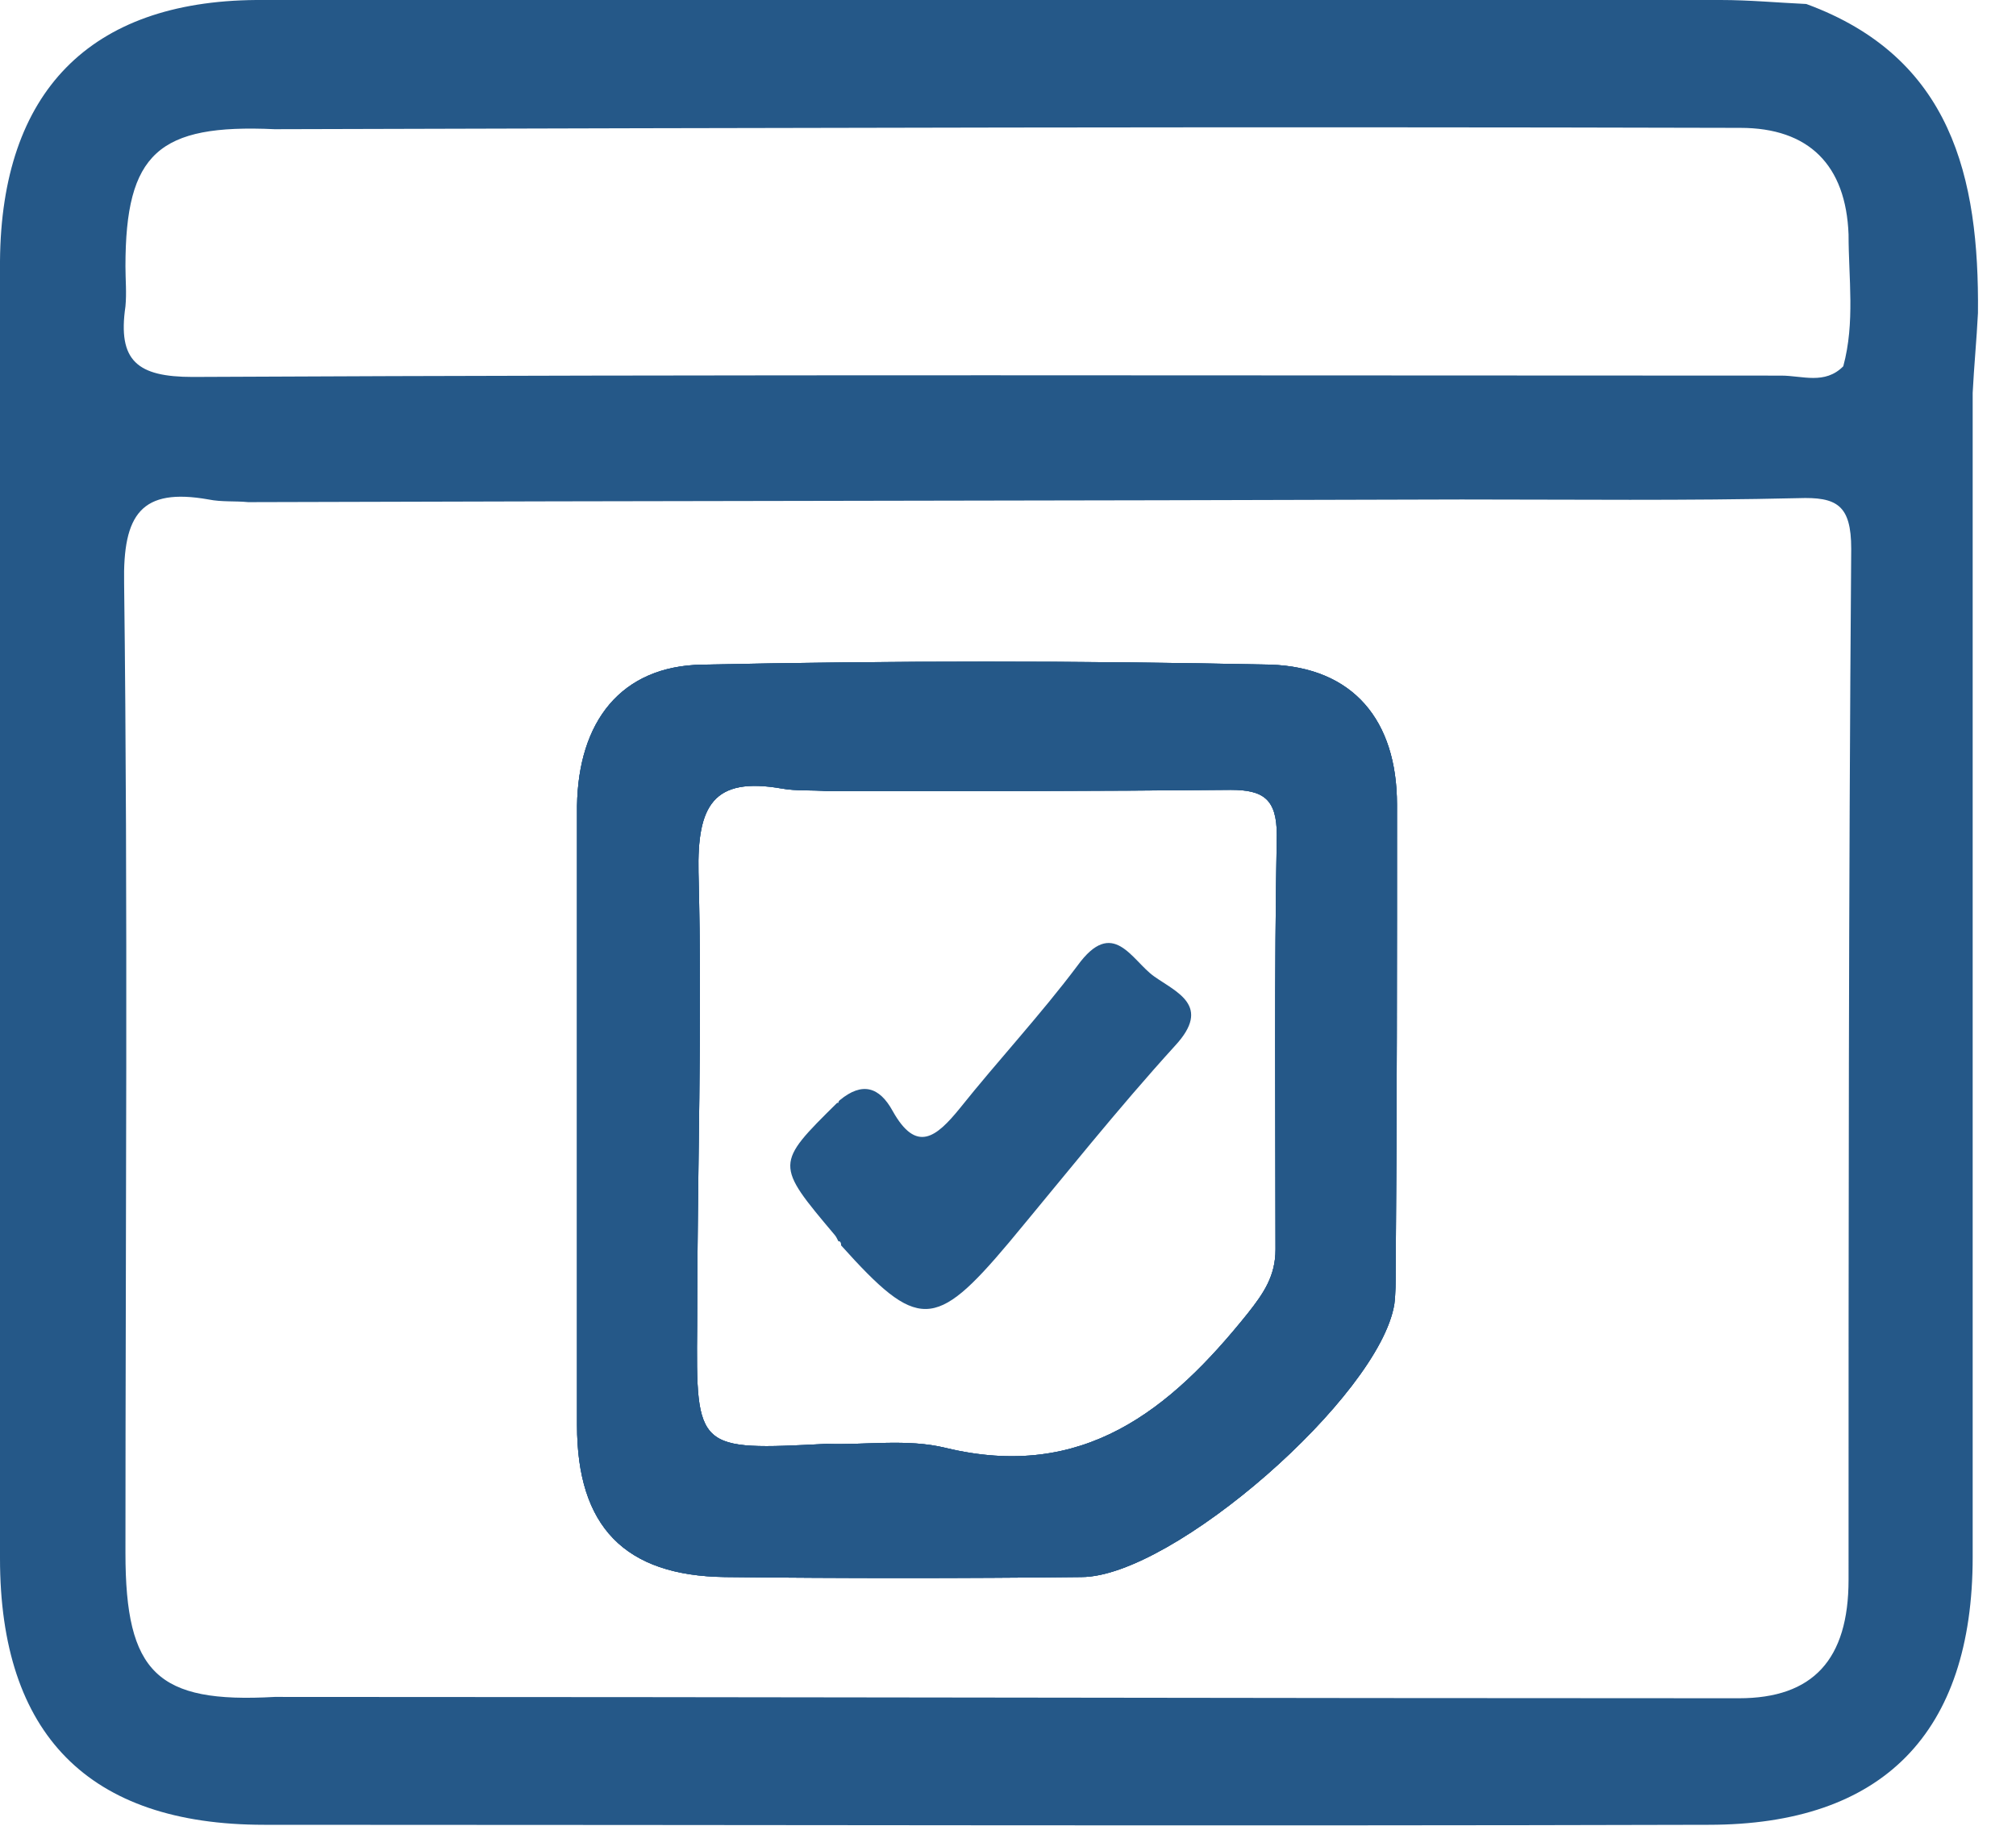 <svg width="53" height="48" viewBox="0 0 53 48" fill="none" xmlns="http://www.w3.org/2000/svg">
<path d="M36.726 21.147C36.726 18.941 35.581 17.541 33.394 17.471C28.43 17.365 23.431 17.365 18.467 17.471C16.315 17.506 15.204 18.976 15.17 21.182C15.17 23.913 15.17 26.678 15.17 29.409C15.17 32.105 15.17 34.766 15.17 37.462C15.17 40.123 16.419 41.418 19.057 41.453C22.182 41.488 25.306 41.488 28.43 41.453C30.825 41.453 36.275 36.691 36.657 34.276C36.692 33.996 36.692 33.681 36.692 33.4C36.726 29.304 36.726 25.208 36.726 21.147ZM33.533 32.84C33.533 33.541 33.22 33.996 32.804 34.521C30.756 37.077 28.465 38.932 24.855 38.057C23.848 37.812 22.772 37.987 21.73 37.952C18.328 38.127 18.294 38.127 18.328 34.836C18.328 30.88 18.467 26.888 18.363 22.932C18.328 21.182 18.745 20.411 20.55 20.727C20.932 20.797 21.349 20.762 21.765 20.797C25.306 20.797 28.812 20.797 32.352 20.762C33.22 20.762 33.567 21.007 33.567 21.952C33.498 25.628 33.533 29.234 33.533 32.84ZM36.726 21.147C36.726 18.941 35.581 17.541 33.394 17.471C28.43 17.365 23.431 17.365 18.467 17.471C16.315 17.506 15.204 18.976 15.17 21.182C15.17 23.913 15.17 26.678 15.17 29.409C15.17 32.105 15.17 34.766 15.17 37.462C15.17 40.123 16.419 41.418 19.057 41.453C22.182 41.488 25.306 41.488 28.43 41.453C30.825 41.453 36.275 36.691 36.657 34.276C36.692 33.996 36.692 33.681 36.692 33.4C36.726 29.304 36.726 25.208 36.726 21.147ZM33.533 32.84C33.533 33.541 33.22 33.996 32.804 34.521C30.756 37.077 28.465 38.932 24.855 38.057C23.848 37.812 22.772 37.987 21.73 37.952C18.328 38.127 18.294 38.127 18.328 34.836C18.328 30.88 18.467 26.888 18.363 22.932C18.328 21.182 18.745 20.411 20.55 20.727C20.932 20.797 21.349 20.762 21.765 20.797C25.306 20.797 28.812 20.797 32.352 20.762C33.22 20.762 33.567 21.007 33.567 21.952C33.498 25.628 33.533 29.234 33.533 32.84ZM36.726 21.147C36.726 18.941 35.581 17.541 33.394 17.471C28.43 17.365 23.431 17.365 18.467 17.471C16.315 17.506 15.204 18.976 15.17 21.182C15.17 23.913 15.17 26.678 15.17 29.409C15.17 32.105 15.17 34.766 15.17 37.462C15.17 40.123 16.419 41.418 19.057 41.453C22.182 41.488 25.306 41.488 28.43 41.453C30.825 41.453 36.275 36.691 36.657 34.276C36.692 33.996 36.692 33.681 36.692 33.4C36.726 29.304 36.726 25.208 36.726 21.147ZM33.533 32.84C33.533 33.541 33.22 33.996 32.804 34.521C30.756 37.077 28.465 38.932 24.855 38.057C23.848 37.812 22.772 37.987 21.73 37.952C18.328 38.127 18.294 38.127 18.328 34.836C18.328 30.88 18.467 26.888 18.363 22.932C18.328 21.182 18.745 20.411 20.55 20.727C20.932 20.797 21.349 20.762 21.765 20.797C25.306 20.797 28.812 20.797 32.352 20.762C33.22 20.762 33.567 21.007 33.567 21.952C33.498 25.628 33.533 29.234 33.533 32.84ZM36.726 21.147C36.726 18.941 35.581 17.541 33.394 17.471C28.43 17.365 23.431 17.365 18.467 17.471C16.315 17.506 15.204 18.976 15.17 21.182C15.17 23.913 15.17 26.678 15.17 29.409C15.17 32.105 15.17 34.766 15.17 37.462C15.17 40.123 16.419 41.418 19.057 41.453C22.182 41.488 25.306 41.488 28.43 41.453C30.825 41.453 36.275 36.691 36.657 34.276C36.692 33.996 36.692 33.681 36.692 33.4C36.726 29.304 36.726 25.208 36.726 21.147ZM33.533 32.84C33.533 33.541 33.22 33.996 32.804 34.521C30.756 37.077 28.465 38.932 24.855 38.057C23.848 37.812 22.772 37.987 21.73 37.952C18.328 38.127 18.294 38.127 18.328 34.836C18.328 30.88 18.467 26.888 18.363 22.932C18.328 21.182 18.745 20.411 20.55 20.727C20.932 20.797 21.349 20.762 21.765 20.797C25.306 20.797 28.812 20.797 32.352 20.762C33.22 20.762 33.567 21.007 33.567 21.952C33.498 25.628 33.533 29.234 33.533 32.84ZM36.726 21.147C36.726 18.941 35.581 17.541 33.394 17.471C28.43 17.365 23.431 17.365 18.467 17.471C16.315 17.506 15.204 18.976 15.17 21.182C15.17 23.913 15.17 26.678 15.17 29.409C15.17 32.105 15.17 34.766 15.17 37.462C15.17 40.123 16.419 41.418 19.057 41.453C22.182 41.488 25.306 41.488 28.43 41.453C30.825 41.453 36.275 36.691 36.657 34.276C36.692 33.996 36.692 33.681 36.692 33.4C36.726 29.304 36.726 25.208 36.726 21.147ZM33.533 32.84C33.533 33.541 33.22 33.996 32.804 34.521C30.756 37.077 28.465 38.932 24.855 38.057C23.848 37.812 22.772 37.987 21.73 37.952C18.328 38.127 18.294 38.127 18.328 34.836C18.328 30.88 18.467 26.888 18.363 22.932C18.328 21.182 18.745 20.411 20.55 20.727C20.932 20.797 21.349 20.762 21.765 20.797C25.306 20.797 28.812 20.797 32.352 20.762C33.22 20.762 33.567 21.007 33.567 21.952C33.498 25.628 33.533 29.234 33.533 32.84ZM36.726 21.147C36.726 18.941 35.581 17.541 33.394 17.471C28.43 17.365 23.431 17.365 18.467 17.471C16.315 17.506 15.204 18.976 15.17 21.182C15.17 23.913 15.17 26.678 15.17 29.409C15.17 32.105 15.17 34.766 15.17 37.462C15.17 40.123 16.419 41.418 19.057 41.453C22.182 41.488 25.306 41.488 28.43 41.453C30.825 41.453 36.275 36.691 36.657 34.276C36.692 33.996 36.692 33.681 36.692 33.4C36.726 29.304 36.726 25.208 36.726 21.147ZM33.533 32.84C33.533 33.541 33.22 33.996 32.804 34.521C30.756 37.077 28.465 38.932 24.855 38.057C23.848 37.812 22.772 37.987 21.73 37.952C18.328 38.127 18.294 38.127 18.328 34.836C18.328 30.88 18.467 26.888 18.363 22.932C18.328 21.182 18.745 20.411 20.55 20.727C20.932 20.797 21.349 20.762 21.765 20.797C25.306 20.797 28.812 20.797 32.352 20.762C33.22 20.762 33.567 21.007 33.567 21.952C33.498 25.628 33.533 29.234 33.533 32.84ZM36.726 21.147C36.726 18.941 35.581 17.541 33.394 17.471C28.43 17.365 23.431 17.365 18.467 17.471C16.315 17.506 15.204 18.976 15.17 21.182C15.17 23.913 15.17 26.678 15.17 29.409C15.17 32.105 15.17 34.766 15.17 37.462C15.17 40.123 16.419 41.418 19.057 41.453C22.182 41.488 25.306 41.488 28.43 41.453C30.825 41.453 36.275 36.691 36.657 34.276C36.692 33.996 36.692 33.681 36.692 33.4C36.726 29.304 36.726 25.208 36.726 21.147ZM33.533 32.84C33.533 33.541 33.22 33.996 32.804 34.521C30.756 37.077 28.465 38.932 24.855 38.057C23.848 37.812 22.772 37.987 21.73 37.952C18.328 38.127 18.294 38.127 18.328 34.836C18.328 30.88 18.467 26.888 18.363 22.932C18.328 21.182 18.745 20.411 20.55 20.727C20.932 20.797 21.349 20.762 21.765 20.797C25.306 20.797 28.812 20.797 32.352 20.762C33.22 20.762 33.567 21.007 33.567 21.952C33.498 25.628 33.533 29.234 33.533 32.84ZM36.726 21.147C36.726 18.941 35.581 17.541 33.394 17.471C28.43 17.365 23.431 17.365 18.467 17.471C16.315 17.506 15.204 18.976 15.17 21.182C15.17 23.913 15.17 26.678 15.17 29.409C15.17 32.105 15.17 34.766 15.17 37.462C15.17 40.123 16.419 41.418 19.057 41.453C22.182 41.488 25.306 41.488 28.43 41.453C30.825 41.453 36.275 36.691 36.657 34.276C36.692 33.996 36.692 33.681 36.692 33.4C36.726 29.304 36.726 25.208 36.726 21.147ZM33.533 32.84C33.533 33.541 33.22 33.996 32.804 34.521C30.756 37.077 28.465 38.932 24.855 38.057C23.848 37.812 22.772 37.987 21.73 37.952C18.328 38.127 18.294 38.127 18.328 34.836C18.328 30.88 18.467 26.888 18.363 22.932C18.328 21.182 18.745 20.411 20.55 20.727C20.932 20.797 21.349 20.762 21.765 20.797C25.306 20.797 28.812 20.797 32.352 20.762C33.22 20.762 33.567 21.007 33.567 21.952C33.498 25.628 33.533 29.234 33.533 32.84ZM36.726 21.147C36.726 18.941 35.581 17.541 33.394 17.471C28.43 17.365 23.431 17.365 18.467 17.471C16.315 17.506 15.204 18.976 15.17 21.182C15.17 23.913 15.17 26.678 15.17 29.409C15.17 32.105 15.17 34.766 15.17 37.462C15.17 40.123 16.419 41.418 19.057 41.453C22.182 41.488 25.306 41.488 28.43 41.453C30.825 41.453 36.275 36.691 36.657 34.276C36.692 33.996 36.692 33.681 36.692 33.4C36.726 29.304 36.726 25.208 36.726 21.147ZM33.533 32.84C33.533 33.541 33.22 33.996 32.804 34.521C30.756 37.077 28.465 38.932 24.855 38.057C23.848 37.812 22.772 37.987 21.73 37.952C18.328 38.127 18.294 38.127 18.328 34.836C18.328 30.88 18.467 26.888 18.363 22.932C18.328 21.182 18.745 20.411 20.55 20.727C20.932 20.797 21.349 20.762 21.765 20.797C25.306 20.797 28.812 20.797 32.352 20.762C33.22 20.762 33.567 21.007 33.567 21.952C33.498 25.628 33.533 29.234 33.533 32.84ZM36.726 21.147C36.726 18.941 35.581 17.541 33.394 17.471C28.43 17.365 23.431 17.365 18.467 17.471C16.315 17.506 15.204 18.976 15.17 21.182C15.17 23.913 15.17 26.678 15.17 29.409C15.17 32.105 15.17 34.766 15.17 37.462C15.17 40.123 16.419 41.418 19.057 41.453C22.182 41.488 25.306 41.488 28.43 41.453C30.825 41.453 36.275 36.691 36.657 34.276C36.692 33.996 36.692 33.681 36.692 33.4C36.726 29.304 36.726 25.208 36.726 21.147ZM33.533 32.84C33.533 33.541 33.22 33.996 32.804 34.521C30.756 37.077 28.465 38.932 24.855 38.057C23.848 37.812 22.772 37.987 21.73 37.952C18.328 38.127 18.294 38.127 18.328 34.836C18.328 30.88 18.467 26.888 18.363 22.932C18.328 21.182 18.745 20.411 20.55 20.727C20.932 20.797 21.349 20.762 21.765 20.797C25.306 20.797 28.812 20.797 32.352 20.762C33.22 20.762 33.567 21.007 33.567 21.952C33.498 25.628 33.533 29.234 33.533 32.84ZM36.726 21.147C36.726 18.941 35.581 17.541 33.394 17.471C28.43 17.365 23.431 17.365 18.467 17.471C16.315 17.506 15.204 18.976 15.17 21.182C15.17 23.913 15.17 26.678 15.17 29.409C15.17 32.105 15.17 34.766 15.17 37.462C15.17 40.123 16.419 41.418 19.057 41.453C22.182 41.488 25.306 41.488 28.43 41.453C30.825 41.453 36.275 36.691 36.657 34.276C36.692 33.996 36.692 33.681 36.692 33.4C36.726 29.304 36.726 25.208 36.726 21.147ZM33.533 32.84C33.533 33.541 33.22 33.996 32.804 34.521C30.756 37.077 28.465 38.932 24.855 38.057C23.848 37.812 22.772 37.987 21.73 37.952C18.328 38.127 18.294 38.127 18.328 34.836C18.328 30.88 18.467 26.888 18.363 22.932C18.328 21.182 18.745 20.411 20.55 20.727C20.932 20.797 21.349 20.762 21.765 20.797C25.306 20.797 28.812 20.797 32.352 20.762C33.22 20.762 33.567 21.007 33.567 21.952C33.498 25.628 33.533 29.234 33.533 32.84ZM36.726 21.147C36.726 18.941 35.581 17.541 33.394 17.471C28.43 17.365 23.431 17.365 18.467 17.471C16.315 17.506 15.204 18.976 15.17 21.182C15.17 23.913 15.17 26.678 15.17 29.409C15.17 32.105 15.17 34.766 15.17 37.462C15.17 40.123 16.419 41.418 19.057 41.453C22.182 41.488 25.306 41.488 28.43 41.453C30.825 41.453 36.275 36.691 36.657 34.276C36.692 33.996 36.692 33.681 36.692 33.4C36.726 29.304 36.726 25.208 36.726 21.147ZM33.533 32.84C33.533 33.541 33.22 33.996 32.804 34.521C30.756 37.077 28.465 38.932 24.855 38.057C23.848 37.812 22.772 37.987 21.73 37.952C18.328 38.127 18.294 38.127 18.328 34.836C18.328 30.88 18.467 26.888 18.363 22.932C18.328 21.182 18.745 20.411 20.55 20.727C20.932 20.797 21.349 20.762 21.765 20.797C25.306 20.797 28.812 20.797 32.352 20.762C33.22 20.762 33.567 21.007 33.567 21.952C33.498 25.628 33.533 29.234 33.533 32.84ZM36.726 21.147C36.726 18.941 35.581 17.541 33.394 17.471C28.43 17.365 23.431 17.365 18.467 17.471C16.315 17.506 15.204 18.976 15.17 21.182C15.17 23.913 15.17 26.678 15.17 29.409C15.17 32.105 15.17 34.766 15.17 37.462C15.17 40.123 16.419 41.418 19.057 41.453C22.182 41.488 25.306 41.488 28.43 41.453C30.825 41.453 36.275 36.691 36.657 34.276C36.692 33.996 36.692 33.681 36.692 33.4C36.726 29.304 36.726 25.208 36.726 21.147ZM33.533 32.84C33.533 33.541 33.22 33.996 32.804 34.521C30.756 37.077 28.465 38.932 24.855 38.057C23.848 37.812 22.772 37.987 21.73 37.952C18.328 38.127 18.294 38.127 18.328 34.836C18.328 30.88 18.467 26.888 18.363 22.932C18.328 21.182 18.745 20.411 20.55 20.727C20.932 20.797 21.349 20.762 21.765 20.797C25.306 20.797 28.812 20.797 32.352 20.762C33.22 20.762 33.567 21.007 33.567 21.952C33.498 25.628 33.533 29.234 33.533 32.84ZM36.726 21.147C36.726 18.941 35.581 17.541 33.394 17.471C28.43 17.365 23.431 17.365 18.467 17.471C16.315 17.506 15.204 18.976 15.17 21.182C15.17 23.913 15.17 26.678 15.17 29.409C15.17 32.105 15.17 34.766 15.17 37.462C15.17 40.123 16.419 41.418 19.057 41.453C22.182 41.488 25.306 41.488 28.43 41.453C30.825 41.453 36.275 36.691 36.657 34.276C36.692 33.996 36.692 33.681 36.692 33.4C36.726 29.304 36.726 25.208 36.726 21.147ZM33.533 32.84C33.533 33.541 33.22 33.996 32.804 34.521C30.756 37.077 28.465 38.932 24.855 38.057C23.848 37.812 22.772 37.987 21.73 37.952C18.328 38.127 18.294 38.127 18.328 34.836C18.328 30.88 18.467 26.888 18.363 22.932C18.328 21.182 18.745 20.411 20.55 20.727C20.932 20.797 21.349 20.762 21.765 20.797C25.306 20.797 28.812 20.797 32.352 20.762C33.22 20.762 33.567 21.007 33.567 21.952C33.498 25.628 33.533 29.234 33.533 32.84ZM36.726 21.147C36.726 18.941 35.581 17.541 33.394 17.471C28.43 17.365 23.431 17.365 18.467 17.471C16.315 17.506 15.204 18.976 15.17 21.182C15.17 23.913 15.17 26.678 15.17 29.409C15.17 32.105 15.17 34.766 15.17 37.462C15.17 40.123 16.419 41.418 19.057 41.453C22.182 41.488 25.306 41.488 28.43 41.453C30.825 41.453 36.275 36.691 36.657 34.276C36.692 33.996 36.692 33.681 36.692 33.4C36.726 29.304 36.726 25.208 36.726 21.147ZM33.533 32.84C33.533 33.541 33.22 33.996 32.804 34.521C30.756 37.077 28.465 38.932 24.855 38.057C23.848 37.812 22.772 37.987 21.73 37.952C18.328 38.127 18.294 38.127 18.328 34.836C18.328 30.88 18.467 26.888 18.363 22.932C18.328 21.182 18.745 20.411 20.55 20.727C20.932 20.797 21.349 20.762 21.765 20.797C25.306 20.797 28.812 20.797 32.352 20.762C33.22 20.762 33.567 21.007 33.567 21.952C33.498 25.628 33.533 29.234 33.533 32.84ZM36.726 21.147C36.726 18.941 35.581 17.541 33.394 17.471C28.43 17.365 23.431 17.365 18.467 17.471C16.315 17.506 15.204 18.976 15.17 21.182C15.17 23.913 15.17 26.678 15.17 29.409C15.17 32.105 15.17 34.766 15.17 37.462C15.17 40.123 16.419 41.418 19.057 41.453C22.182 41.488 25.306 41.488 28.43 41.453C30.825 41.453 36.275 36.691 36.657 34.276C36.692 33.996 36.692 33.681 36.692 33.4C36.726 29.304 36.726 25.208 36.726 21.147ZM33.533 32.84C33.533 33.541 33.22 33.996 32.804 34.521C30.756 37.077 28.465 38.932 24.855 38.057C23.848 37.812 22.772 37.987 21.73 37.952C18.328 38.127 18.294 38.127 18.328 34.836C18.328 30.88 18.467 26.888 18.363 22.932C18.328 21.182 18.745 20.411 20.55 20.727C20.932 20.797 21.349 20.762 21.765 20.797C25.306 20.797 28.812 20.797 32.352 20.762C33.22 20.762 33.567 21.007 33.567 21.952C33.498 25.628 33.533 29.234 33.533 32.84ZM52 8.228C52.035 4.656 51.306 1.505 47.487 0.105C46.724 0.07 45.995 0 45.231 0C32.387 0 19.578 0 6.734 0C2.36 0.035 0.035 2.416 0 6.862C0 18.241 0 29.584 0 40.963C0 45.584 2.326 47.965 6.943 47.965C19.613 47.965 32.283 48 44.919 47.965C49.501 47.965 51.861 45.549 51.861 40.928C51.861 30.74 51.861 20.516 51.861 10.328C51.896 9.628 51.965 8.928 52 8.228ZM48.598 41.523C48.598 43.624 47.661 44.639 45.717 44.639C32.873 44.639 20.064 44.604 7.22 44.604C4.131 44.779 3.298 43.974 3.298 40.823C3.298 32.315 3.367 23.807 3.263 15.335C3.228 13.514 3.714 12.814 5.485 13.129C5.832 13.199 6.179 13.164 6.526 13.199C17.148 13.164 27.805 13.164 38.427 13.129C41.378 13.129 44.328 13.164 47.279 13.094C48.286 13.059 48.668 13.269 48.668 14.425C48.598 23.457 48.598 32.49 48.598 41.523ZM48.459 9.628C47.973 10.118 47.383 9.873 46.828 9.873C32.908 9.873 18.988 9.838 5.068 9.908C3.61 9.908 3.089 9.488 3.298 8.053C3.332 7.702 3.298 7.352 3.298 7.002C3.298 4.026 4.166 3.256 7.22 3.396C20.064 3.361 32.908 3.326 45.752 3.361C47.557 3.361 48.529 4.341 48.598 6.162C48.598 7.317 48.772 8.473 48.459 9.628ZM36.726 21.147C36.726 18.941 35.581 17.541 33.394 17.471C28.43 17.365 23.431 17.365 18.467 17.471C16.315 17.506 15.204 18.976 15.17 21.182C15.17 23.913 15.17 26.678 15.17 29.409C15.17 32.105 15.17 34.766 15.17 37.462C15.17 40.123 16.419 41.418 19.057 41.453C22.182 41.488 25.306 41.488 28.43 41.453C30.825 41.453 36.275 36.691 36.657 34.276C36.692 33.996 36.692 33.681 36.692 33.4C36.726 29.304 36.726 25.208 36.726 21.147ZM33.533 32.84C33.533 33.541 33.22 33.996 32.804 34.521C30.756 37.077 28.465 38.932 24.855 38.057C23.848 37.812 22.772 37.987 21.73 37.952C18.328 38.127 18.294 38.127 18.328 34.836C18.328 30.88 18.467 26.888 18.363 22.932C18.328 21.182 18.745 20.411 20.55 20.727C20.932 20.797 21.349 20.762 21.765 20.797C25.306 20.797 28.812 20.797 32.352 20.762C33.22 20.762 33.567 21.007 33.567 21.952C33.498 25.628 33.533 29.234 33.533 32.84ZM36.726 21.147C36.726 18.941 35.581 17.541 33.394 17.471C28.43 17.365 23.431 17.365 18.467 17.471C16.315 17.506 15.204 18.976 15.17 21.182C15.17 23.913 15.17 26.678 15.17 29.409C15.17 32.105 15.17 34.766 15.17 37.462C15.17 40.123 16.419 41.418 19.057 41.453C22.182 41.488 25.306 41.488 28.43 41.453C30.825 41.453 36.275 36.691 36.657 34.276C36.692 33.996 36.692 33.681 36.692 33.4C36.726 29.304 36.726 25.208 36.726 21.147ZM33.533 32.84C33.533 33.541 33.22 33.996 32.804 34.521C30.756 37.077 28.465 38.932 24.855 38.057C23.848 37.812 22.772 37.987 21.73 37.952C18.328 38.127 18.294 38.127 18.328 34.836C18.328 30.88 18.467 26.888 18.363 22.932C18.328 21.182 18.745 20.411 20.55 20.727C20.932 20.797 21.349 20.762 21.765 20.797C25.306 20.797 28.812 20.797 32.352 20.762C33.22 20.762 33.567 21.007 33.567 21.952C33.498 25.628 33.533 29.234 33.533 32.84ZM36.726 21.147C36.726 18.941 35.581 17.541 33.394 17.471C28.43 17.365 23.431 17.365 18.467 17.471C16.315 17.506 15.204 18.976 15.17 21.182C15.17 23.913 15.17 26.678 15.17 29.409C15.17 32.105 15.17 34.766 15.17 37.462C15.17 40.123 16.419 41.418 19.057 41.453C22.182 41.488 25.306 41.488 28.43 41.453C30.825 41.453 36.275 36.691 36.657 34.276C36.692 33.996 36.692 33.681 36.692 33.4C36.726 29.304 36.726 25.208 36.726 21.147ZM33.533 32.84C33.533 33.541 33.22 33.996 32.804 34.521C30.756 37.077 28.465 38.932 24.855 38.057C23.848 37.812 22.772 37.987 21.73 37.952C18.328 38.127 18.294 38.127 18.328 34.836C18.328 30.88 18.467 26.888 18.363 22.932C18.328 21.182 18.745 20.411 20.55 20.727C20.932 20.797 21.349 20.762 21.765 20.797C25.306 20.797 28.812 20.797 32.352 20.762C33.22 20.762 33.567 21.007 33.567 21.952C33.498 25.628 33.533 29.234 33.533 32.84ZM36.726 21.147C36.726 18.941 35.581 17.541 33.394 17.471C28.43 17.365 23.431 17.365 18.467 17.471C16.315 17.506 15.204 18.976 15.17 21.182C15.17 23.913 15.17 26.678 15.17 29.409C15.17 32.105 15.17 34.766 15.17 37.462C15.17 40.123 16.419 41.418 19.057 41.453C22.182 41.488 25.306 41.488 28.43 41.453C30.825 41.453 36.275 36.691 36.657 34.276C36.692 33.996 36.692 33.681 36.692 33.4C36.726 29.304 36.726 25.208 36.726 21.147ZM33.533 32.84C33.533 33.541 33.22 33.996 32.804 34.521C30.756 37.077 28.465 38.932 24.855 38.057C23.848 37.812 22.772 37.987 21.73 37.952C18.328 38.127 18.294 38.127 18.328 34.836C18.328 30.88 18.467 26.888 18.363 22.932C18.328 21.182 18.745 20.411 20.55 20.727C20.932 20.797 21.349 20.762 21.765 20.797C25.306 20.797 28.812 20.797 32.352 20.762C33.22 20.762 33.567 21.007 33.567 21.952C33.498 25.628 33.533 29.234 33.533 32.84ZM36.726 21.147C36.726 18.941 35.581 17.541 33.394 17.471C28.43 17.365 23.431 17.365 18.467 17.471C16.315 17.506 15.204 18.976 15.17 21.182C15.17 23.913 15.17 26.678 15.17 29.409C15.17 32.105 15.17 34.766 15.17 37.462C15.17 40.123 16.419 41.418 19.057 41.453C22.182 41.488 25.306 41.488 28.43 41.453C30.825 41.453 36.275 36.691 36.657 34.276C36.692 33.996 36.692 33.681 36.692 33.4C36.726 29.304 36.726 25.208 36.726 21.147ZM33.533 32.84C33.533 33.541 33.22 33.996 32.804 34.521C30.756 37.077 28.465 38.932 24.855 38.057C23.848 37.812 22.772 37.987 21.73 37.952C18.328 38.127 18.294 38.127 18.328 34.836C18.328 30.88 18.467 26.888 18.363 22.932C18.328 21.182 18.745 20.411 20.55 20.727C20.932 20.797 21.349 20.762 21.765 20.797C25.306 20.797 28.812 20.797 32.352 20.762C33.22 20.762 33.567 21.007 33.567 21.952C33.498 25.628 33.533 29.234 33.533 32.84ZM36.726 21.147C36.726 18.941 35.581 17.541 33.394 17.471C28.43 17.365 23.431 17.365 18.467 17.471C16.315 17.506 15.204 18.976 15.17 21.182C15.17 23.913 15.17 26.678 15.17 29.409C15.17 32.105 15.17 34.766 15.17 37.462C15.17 40.123 16.419 41.418 19.057 41.453C22.182 41.488 25.306 41.488 28.43 41.453C30.825 41.453 36.275 36.691 36.657 34.276C36.692 33.996 36.692 33.681 36.692 33.4C36.726 29.304 36.726 25.208 36.726 21.147ZM33.533 32.84C33.533 33.541 33.22 33.996 32.804 34.521C30.756 37.077 28.465 38.932 24.855 38.057C23.848 37.812 22.772 37.987 21.73 37.952C18.328 38.127 18.294 38.127 18.328 34.836C18.328 30.88 18.467 26.888 18.363 22.932C18.328 21.182 18.745 20.411 20.55 20.727C20.932 20.797 21.349 20.762 21.765 20.797C25.306 20.797 28.812 20.797 32.352 20.762C33.22 20.762 33.567 21.007 33.567 21.952C33.498 25.628 33.533 29.234 33.533 32.84ZM36.726 21.147C36.726 18.941 35.581 17.541 33.394 17.471C28.43 17.365 23.431 17.365 18.467 17.471C16.315 17.506 15.204 18.976 15.17 21.182C15.17 23.913 15.17 26.678 15.17 29.409C15.17 32.105 15.17 34.766 15.17 37.462C15.17 40.123 16.419 41.418 19.057 41.453C22.182 41.488 25.306 41.488 28.43 41.453C30.825 41.453 36.275 36.691 36.657 34.276C36.692 33.996 36.692 33.681 36.692 33.4C36.726 29.304 36.726 25.208 36.726 21.147ZM33.533 32.84C33.533 33.541 33.22 33.996 32.804 34.521C30.756 37.077 28.465 38.932 24.855 38.057C23.848 37.812 22.772 37.987 21.73 37.952C18.328 38.127 18.294 38.127 18.328 34.836C18.328 30.88 18.467 26.888 18.363 22.932C18.328 21.182 18.745 20.411 20.55 20.727C20.932 20.797 21.349 20.762 21.765 20.797C25.306 20.797 28.812 20.797 32.352 20.762C33.22 20.762 33.567 21.007 33.567 21.952C33.498 25.628 33.533 29.234 33.533 32.84ZM36.726 21.147C36.726 18.941 35.581 17.541 33.394 17.471C28.43 17.365 23.431 17.365 18.467 17.471C16.315 17.506 15.204 18.976 15.17 21.182C15.17 23.913 15.17 26.678 15.17 29.409C15.17 32.105 15.17 34.766 15.17 37.462C15.17 40.123 16.419 41.418 19.057 41.453C22.182 41.488 25.306 41.488 28.43 41.453C30.825 41.453 36.275 36.691 36.657 34.276C36.692 33.996 36.692 33.681 36.692 33.4C36.726 29.304 36.726 25.208 36.726 21.147ZM33.533 32.84C33.533 33.541 33.22 33.996 32.804 34.521C30.756 37.077 28.465 38.932 24.855 38.057C23.848 37.812 22.772 37.987 21.73 37.952C18.328 38.127 18.294 38.127 18.328 34.836C18.328 30.88 18.467 26.888 18.363 22.932C18.328 21.182 18.745 20.411 20.55 20.727C20.932 20.797 21.349 20.762 21.765 20.797C25.306 20.797 28.812 20.797 32.352 20.762C33.22 20.762 33.567 21.007 33.567 21.952C33.498 25.628 33.533 29.234 33.533 32.84ZM36.726 21.147C36.726 18.941 35.581 17.541 33.394 17.471C28.43 17.365 23.431 17.365 18.467 17.471C16.315 17.506 15.204 18.976 15.17 21.182C15.17 23.913 15.17 26.678 15.17 29.409C15.17 32.105 15.17 34.766 15.17 37.462C15.17 40.123 16.419 41.418 19.057 41.453C22.182 41.488 25.306 41.488 28.43 41.453C30.825 41.453 36.275 36.691 36.657 34.276C36.692 33.996 36.692 33.681 36.692 33.4C36.726 29.304 36.726 25.208 36.726 21.147ZM33.533 32.84C33.533 33.541 33.22 33.996 32.804 34.521C30.756 37.077 28.465 38.932 24.855 38.057C23.848 37.812 22.772 37.987 21.73 37.952C18.328 38.127 18.294 38.127 18.328 34.836C18.328 30.88 18.467 26.888 18.363 22.932C18.328 21.182 18.745 20.411 20.55 20.727C20.932 20.797 21.349 20.762 21.765 20.797C25.306 20.797 28.812 20.797 32.352 20.762C33.22 20.762 33.567 21.007 33.567 21.952C33.498 25.628 33.533 29.234 33.533 32.84ZM36.726 21.147C36.726 18.941 35.581 17.541 33.394 17.471C28.43 17.365 23.431 17.365 18.467 17.471C16.315 17.506 15.204 18.976 15.17 21.182C15.17 23.913 15.17 26.678 15.17 29.409C15.17 32.105 15.17 34.766 15.17 37.462C15.17 40.123 16.419 41.418 19.057 41.453C22.182 41.488 25.306 41.488 28.43 41.453C30.825 41.453 36.275 36.691 36.657 34.276C36.692 33.996 36.692 33.681 36.692 33.4C36.726 29.304 36.726 25.208 36.726 21.147ZM33.533 32.84C33.533 33.541 33.22 33.996 32.804 34.521C30.756 37.077 28.465 38.932 24.855 38.057C23.848 37.812 22.772 37.987 21.73 37.952C18.328 38.127 18.294 38.127 18.328 34.836C18.328 30.88 18.467 26.888 18.363 22.932C18.328 21.182 18.745 20.411 20.55 20.727C20.932 20.797 21.349 20.762 21.765 20.797C25.306 20.797 28.812 20.797 32.352 20.762C33.22 20.762 33.567 21.007 33.567 21.952C33.498 25.628 33.533 29.234 33.533 32.84ZM36.726 21.147C36.726 18.941 35.581 17.541 33.394 17.471C28.43 17.365 23.431 17.365 18.467 17.471C16.315 17.506 15.204 18.976 15.17 21.182C15.17 23.913 15.17 26.678 15.17 29.409C15.17 32.105 15.17 34.766 15.17 37.462C15.17 40.123 16.419 41.418 19.057 41.453C22.182 41.488 25.306 41.488 28.43 41.453C30.825 41.453 36.275 36.691 36.657 34.276C36.692 33.996 36.692 33.681 36.692 33.4C36.726 29.304 36.726 25.208 36.726 21.147ZM33.533 32.84C33.533 33.541 33.22 33.996 32.804 34.521C30.756 37.077 28.465 38.932 24.855 38.057C23.848 37.812 22.772 37.987 21.73 37.952C18.328 38.127 18.294 38.127 18.328 34.836C18.328 30.88 18.467 26.888 18.363 22.932C18.328 21.182 18.745 20.411 20.55 20.727C20.932 20.797 21.349 20.762 21.765 20.797C25.306 20.797 28.812 20.797 32.352 20.762C33.22 20.762 33.567 21.007 33.567 21.952C33.498 25.628 33.533 29.234 33.533 32.84ZM36.726 21.147C36.726 18.941 35.581 17.541 33.394 17.471C28.43 17.365 23.431 17.365 18.467 17.471C16.315 17.506 15.204 18.976 15.17 21.182C15.17 23.913 15.17 26.678 15.17 29.409C15.17 32.105 15.17 34.766 15.17 37.462C15.17 40.123 16.419 41.418 19.057 41.453C22.182 41.488 25.306 41.488 28.43 41.453C30.825 41.453 36.275 36.691 36.657 34.276C36.692 33.996 36.692 33.681 36.692 33.4C36.726 29.304 36.726 25.208 36.726 21.147ZM33.533 32.84C33.533 33.541 33.22 33.996 32.804 34.521C30.756 37.077 28.465 38.932 24.855 38.057C23.848 37.812 22.772 37.987 21.73 37.952C18.328 38.127 18.294 38.127 18.328 34.836C18.328 30.88 18.467 26.888 18.363 22.932C18.328 21.182 18.745 20.411 20.55 20.727C20.932 20.797 21.349 20.762 21.765 20.797C25.306 20.797 28.812 20.797 32.352 20.762C33.22 20.762 33.567 21.007 33.567 21.952C33.498 25.628 33.533 29.234 33.533 32.84ZM36.726 21.147C36.726 18.941 35.581 17.541 33.394 17.471C28.43 17.365 23.431 17.365 18.467 17.471C16.315 17.506 15.204 18.976 15.17 21.182C15.17 23.913 15.17 26.678 15.17 29.409C15.17 32.105 15.17 34.766 15.17 37.462C15.17 40.123 16.419 41.418 19.057 41.453C22.182 41.488 25.306 41.488 28.43 41.453C30.825 41.453 36.275 36.691 36.657 34.276C36.692 33.996 36.692 33.681 36.692 33.4C36.726 29.304 36.726 25.208 36.726 21.147ZM33.533 32.84C33.533 33.541 33.22 33.996 32.804 34.521C30.756 37.077 28.465 38.932 24.855 38.057C23.848 37.812 22.772 37.987 21.73 37.952C18.328 38.127 18.294 38.127 18.328 34.836C18.328 30.88 18.467 26.888 18.363 22.932C18.328 21.182 18.745 20.411 20.55 20.727C20.932 20.797 21.349 20.762 21.765 20.797C25.306 20.797 28.812 20.797 32.352 20.762C33.22 20.762 33.567 21.007 33.567 21.952C33.498 25.628 33.533 29.234 33.533 32.84ZM36.726 21.147C36.726 18.941 35.581 17.541 33.394 17.471C28.43 17.365 23.431 17.365 18.467 17.471C16.315 17.506 15.204 18.976 15.17 21.182C15.17 23.913 15.17 26.678 15.17 29.409C15.17 32.105 15.17 34.766 15.17 37.462C15.17 40.123 16.419 41.418 19.057 41.453C22.182 41.488 25.306 41.488 28.43 41.453C30.825 41.453 36.275 36.691 36.657 34.276C36.692 33.996 36.692 33.681 36.692 33.4C36.726 29.304 36.726 25.208 36.726 21.147ZM33.533 32.84C33.533 33.541 33.22 33.996 32.804 34.521C30.756 37.077 28.465 38.932 24.855 38.057C23.848 37.812 22.772 37.987 21.73 37.952C18.328 38.127 18.294 38.127 18.328 34.836C18.328 30.88 18.467 26.888 18.363 22.932C18.328 21.182 18.745 20.411 20.55 20.727C20.932 20.797 21.349 20.762 21.765 20.797C25.306 20.797 28.812 20.797 32.352 20.762C33.22 20.762 33.567 21.007 33.567 21.952C33.498 25.628 33.533 29.234 33.533 32.84ZM36.726 21.147C36.726 18.941 35.581 17.541 33.394 17.471C28.43 17.365 23.431 17.365 18.467 17.471C16.315 17.506 15.204 18.976 15.17 21.182C15.17 23.913 15.17 26.678 15.17 29.409C15.17 32.105 15.17 34.766 15.17 37.462C15.17 40.123 16.419 41.418 19.057 41.453C22.182 41.488 25.306 41.488 28.43 41.453C30.825 41.453 36.275 36.691 36.657 34.276C36.692 33.996 36.692 33.681 36.692 33.4C36.726 29.304 36.726 25.208 36.726 21.147ZM33.533 32.84C33.533 33.541 33.22 33.996 32.804 34.521C30.756 37.077 28.465 38.932 24.855 38.057C23.848 37.812 22.772 37.987 21.73 37.952C18.328 38.127 18.294 38.127 18.328 34.836C18.328 30.88 18.467 26.888 18.363 22.932C18.328 21.182 18.745 20.411 20.55 20.727C20.932 20.797 21.349 20.762 21.765 20.797C25.306 20.797 28.812 20.797 32.352 20.762C33.22 20.762 33.567 21.007 33.567 21.952C33.498 25.628 33.533 29.234 33.533 32.84Z" fill="#255888"/>
<path d="M36.726 21.146C36.726 18.941 35.581 17.54 33.394 17.47C28.43 17.365 23.431 17.365 18.467 17.47C16.315 17.505 15.204 18.976 15.17 21.181C15.17 23.912 15.17 26.678 15.17 29.409C15.17 32.105 15.17 34.766 15.17 37.462C15.17 40.123 16.419 41.418 19.057 41.453C22.182 41.488 25.306 41.488 28.43 41.453C30.825 41.453 36.275 36.691 36.657 34.276C36.692 33.995 36.692 33.68 36.692 33.4C36.726 29.304 36.726 25.208 36.726 21.146ZM33.533 32.84C33.533 33.54 33.22 33.995 32.804 34.521C30.756 37.077 28.465 38.932 24.855 38.057C23.848 37.812 22.772 37.987 21.73 37.952C18.328 38.127 18.294 38.127 18.328 34.836C18.328 30.88 18.467 26.888 18.363 22.932C18.328 21.181 18.745 20.411 20.55 20.726C20.932 20.796 21.349 20.761 21.765 20.796C25.306 20.796 28.812 20.796 32.352 20.761C33.22 20.761 33.567 21.006 33.567 21.952C33.498 25.628 33.533 29.234 33.533 32.84Z" fill="#255888"/>
<path d="M36.726 21.146C36.726 18.941 35.581 17.54 33.394 17.47C28.43 17.365 23.431 17.365 18.467 17.47C16.315 17.505 15.204 18.976 15.17 21.181C15.17 23.912 15.17 26.678 15.17 29.409C15.17 32.105 15.17 34.766 15.17 37.462C15.17 40.123 16.419 41.418 19.057 41.453C22.182 41.488 25.306 41.488 28.43 41.453C30.825 41.453 36.275 36.691 36.657 34.276C36.692 33.995 36.692 33.68 36.692 33.4C36.726 29.304 36.726 25.208 36.726 21.146ZM33.533 32.84C33.533 33.54 33.22 33.995 32.804 34.521C30.756 37.077 28.465 38.932 24.855 38.057C23.848 37.812 22.772 37.987 21.73 37.952C18.328 38.127 18.294 38.127 18.328 34.836C18.328 30.88 18.467 26.888 18.363 22.932C18.328 21.181 18.745 20.411 20.55 20.726C20.932 20.796 21.349 20.761 21.765 20.796C25.306 20.796 28.812 20.796 32.352 20.761C33.22 20.761 33.567 21.006 33.567 21.952C33.498 25.628 33.533 29.234 33.533 32.84Z" fill="#255888"/>
<path d="M22.112 28.919C22.112 28.954 22.077 28.954 22.077 28.989H22.043C22.077 28.954 22.077 28.919 22.112 28.919Z" fill="#255888"/>
<path d="M22.147 32.7C22.147 32.665 22.112 32.63 22.112 32.595C22.112 32.595 22.112 32.595 22.147 32.595C22.112 32.63 22.112 32.665 22.147 32.7Z" fill="#255888"/>
<path d="M22.112 28.919C22.112 28.954 22.077 28.954 22.077 28.989H22.043C22.077 28.954 22.077 28.919 22.112 28.919Z" fill="#255888"/>
<path d="M22.147 32.7C22.147 32.665 22.112 32.63 22.112 32.595C22.112 32.595 22.112 32.595 22.147 32.595C22.112 32.63 22.112 32.665 22.147 32.7Z" fill="#255888"/>
<path d="M30.895 27.484C29.367 29.164 27.979 30.915 26.521 32.665C24.577 34.976 24.125 34.976 22.112 32.735C22.112 32.7 22.112 32.665 22.077 32.63C22.077 32.63 22.077 32.63 22.043 32.63C22.008 32.56 21.973 32.49 21.939 32.455C20.377 30.6 20.377 30.6 22.008 28.989H22.043C22.043 28.954 22.043 28.954 22.077 28.919C22.668 28.429 23.119 28.569 23.466 29.199C24.091 30.32 24.611 29.899 25.236 29.129C26.243 27.869 27.354 26.678 28.326 25.383C29.263 24.088 29.749 25.243 30.339 25.663C30.929 26.083 31.866 26.433 30.895 27.484Z" fill="#255888"/>
<path d="M22.112 28.919C22.112 28.954 22.077 28.954 22.077 28.989H22.043C22.077 28.954 22.077 28.919 22.112 28.919Z" fill="#255888"/>
<path d="M22.147 32.7C22.147 32.665 22.112 32.63 22.112 32.595C22.112 32.595 22.112 32.595 22.147 32.595C22.112 32.63 22.112 32.665 22.147 32.7Z" fill="#255888"/>
</svg>
